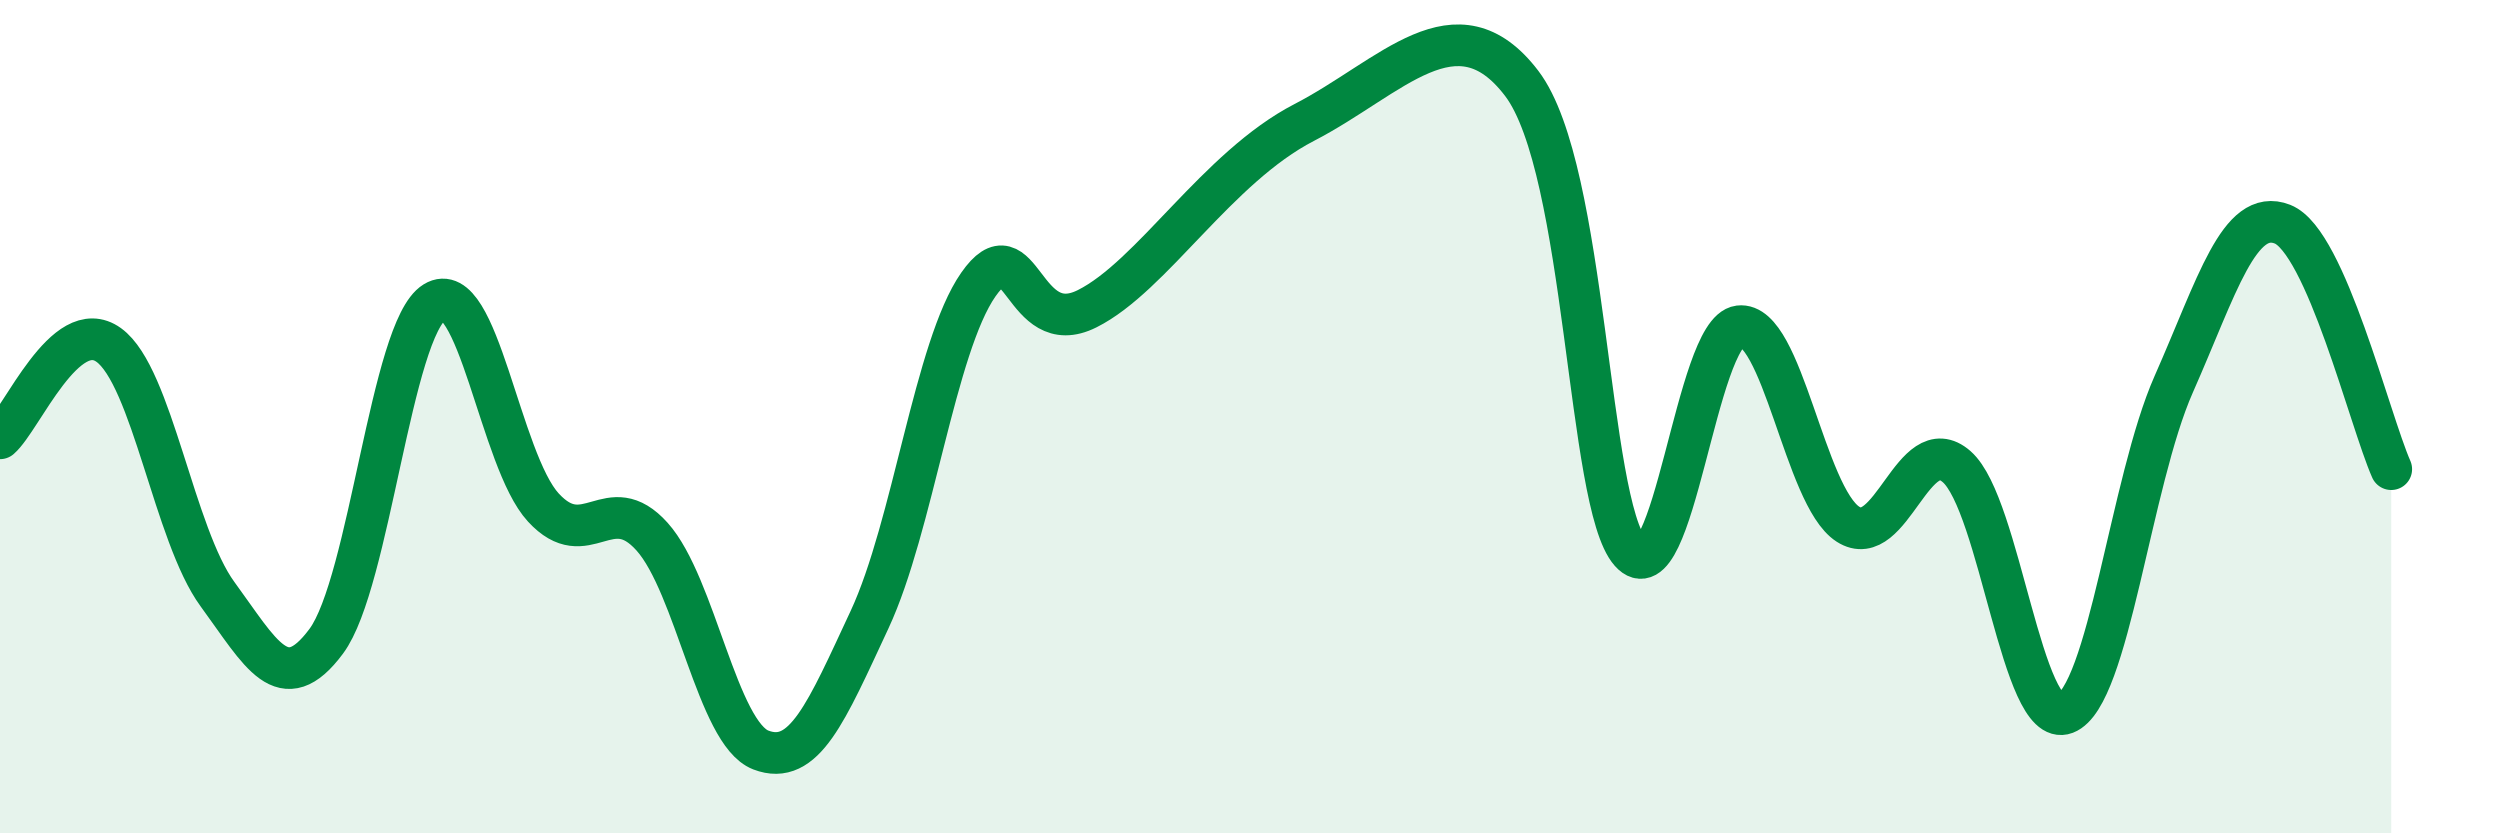 
    <svg width="60" height="20" viewBox="0 0 60 20" xmlns="http://www.w3.org/2000/svg">
      <path
        d="M 0,10.52 C 0.52,10.07 1.57,7.53 2.61,8.28 C 3.65,9.03 4.18,12.84 5.22,14.26 C 6.26,15.68 6.79,16.79 7.83,15.39 C 8.87,13.99 9.39,7.89 10.43,7.25 C 11.47,6.61 12,11.05 13.04,12.18 C 14.08,13.31 14.61,11.72 15.65,12.88 C 16.69,14.04 17.22,17.6 18.26,18 C 19.3,18.4 19.83,17.1 20.87,14.87 C 21.91,12.64 22.44,8.32 23.48,6.83 C 24.52,5.34 24.53,8.19 26.09,7.41 C 27.65,6.63 29.21,4.02 31.3,2.94 C 33.39,1.86 34.95,-0.06 36.52,2 C 38.09,4.06 38.09,12.08 39.13,13.25 C 40.17,14.42 40.7,7.96 41.74,7.83 C 42.78,7.7 43.31,11.91 44.35,12.58 C 45.39,13.25 45.92,10.29 46.96,11.2 C 48,12.11 48.53,17.52 49.57,17.12 C 50.61,16.72 51.13,11.57 52.17,9.22 C 53.21,6.87 53.74,4.97 54.78,5.38 C 55.82,5.79 56.87,10.08 57.39,11.26L57.39 20L0 20Z"
        fill="#008740"
        opacity="0.1"
        stroke-linecap="round"
        stroke-linejoin="round"
      />
      <path
        d="M 0,10.52 C 0.52,10.07 1.57,7.53 2.61,8.28 C 3.65,9.03 4.18,12.84 5.22,14.26 C 6.26,15.68 6.79,16.79 7.83,15.39 C 8.87,13.99 9.39,7.89 10.43,7.25 C 11.47,6.61 12,11.05 13.04,12.18 C 14.08,13.31 14.61,11.72 15.65,12.88 C 16.69,14.04 17.22,17.6 18.26,18 C 19.3,18.4 19.83,17.1 20.87,14.87 C 21.91,12.64 22.44,8.32 23.48,6.83 C 24.52,5.34 24.53,8.19 26.09,7.41 C 27.65,6.63 29.21,4.02 31.3,2.94 C 33.39,1.86 34.95,-0.06 36.52,2 C 38.09,4.06 38.09,12.08 39.13,13.25 C 40.17,14.42 40.7,7.96 41.74,7.83 C 42.78,7.7 43.31,11.91 44.35,12.58 C 45.39,13.25 45.92,10.29 46.96,11.2 C 48,12.11 48.53,17.52 49.57,17.12 C 50.61,16.72 51.13,11.57 52.17,9.22 C 53.21,6.87 53.74,4.97 54.78,5.38 C 55.82,5.79 56.87,10.08 57.39,11.26"
        stroke="#008740"
        stroke-width="1"
        fill="none"
        stroke-linecap="round"
        stroke-linejoin="round"
      />
    </svg>
  